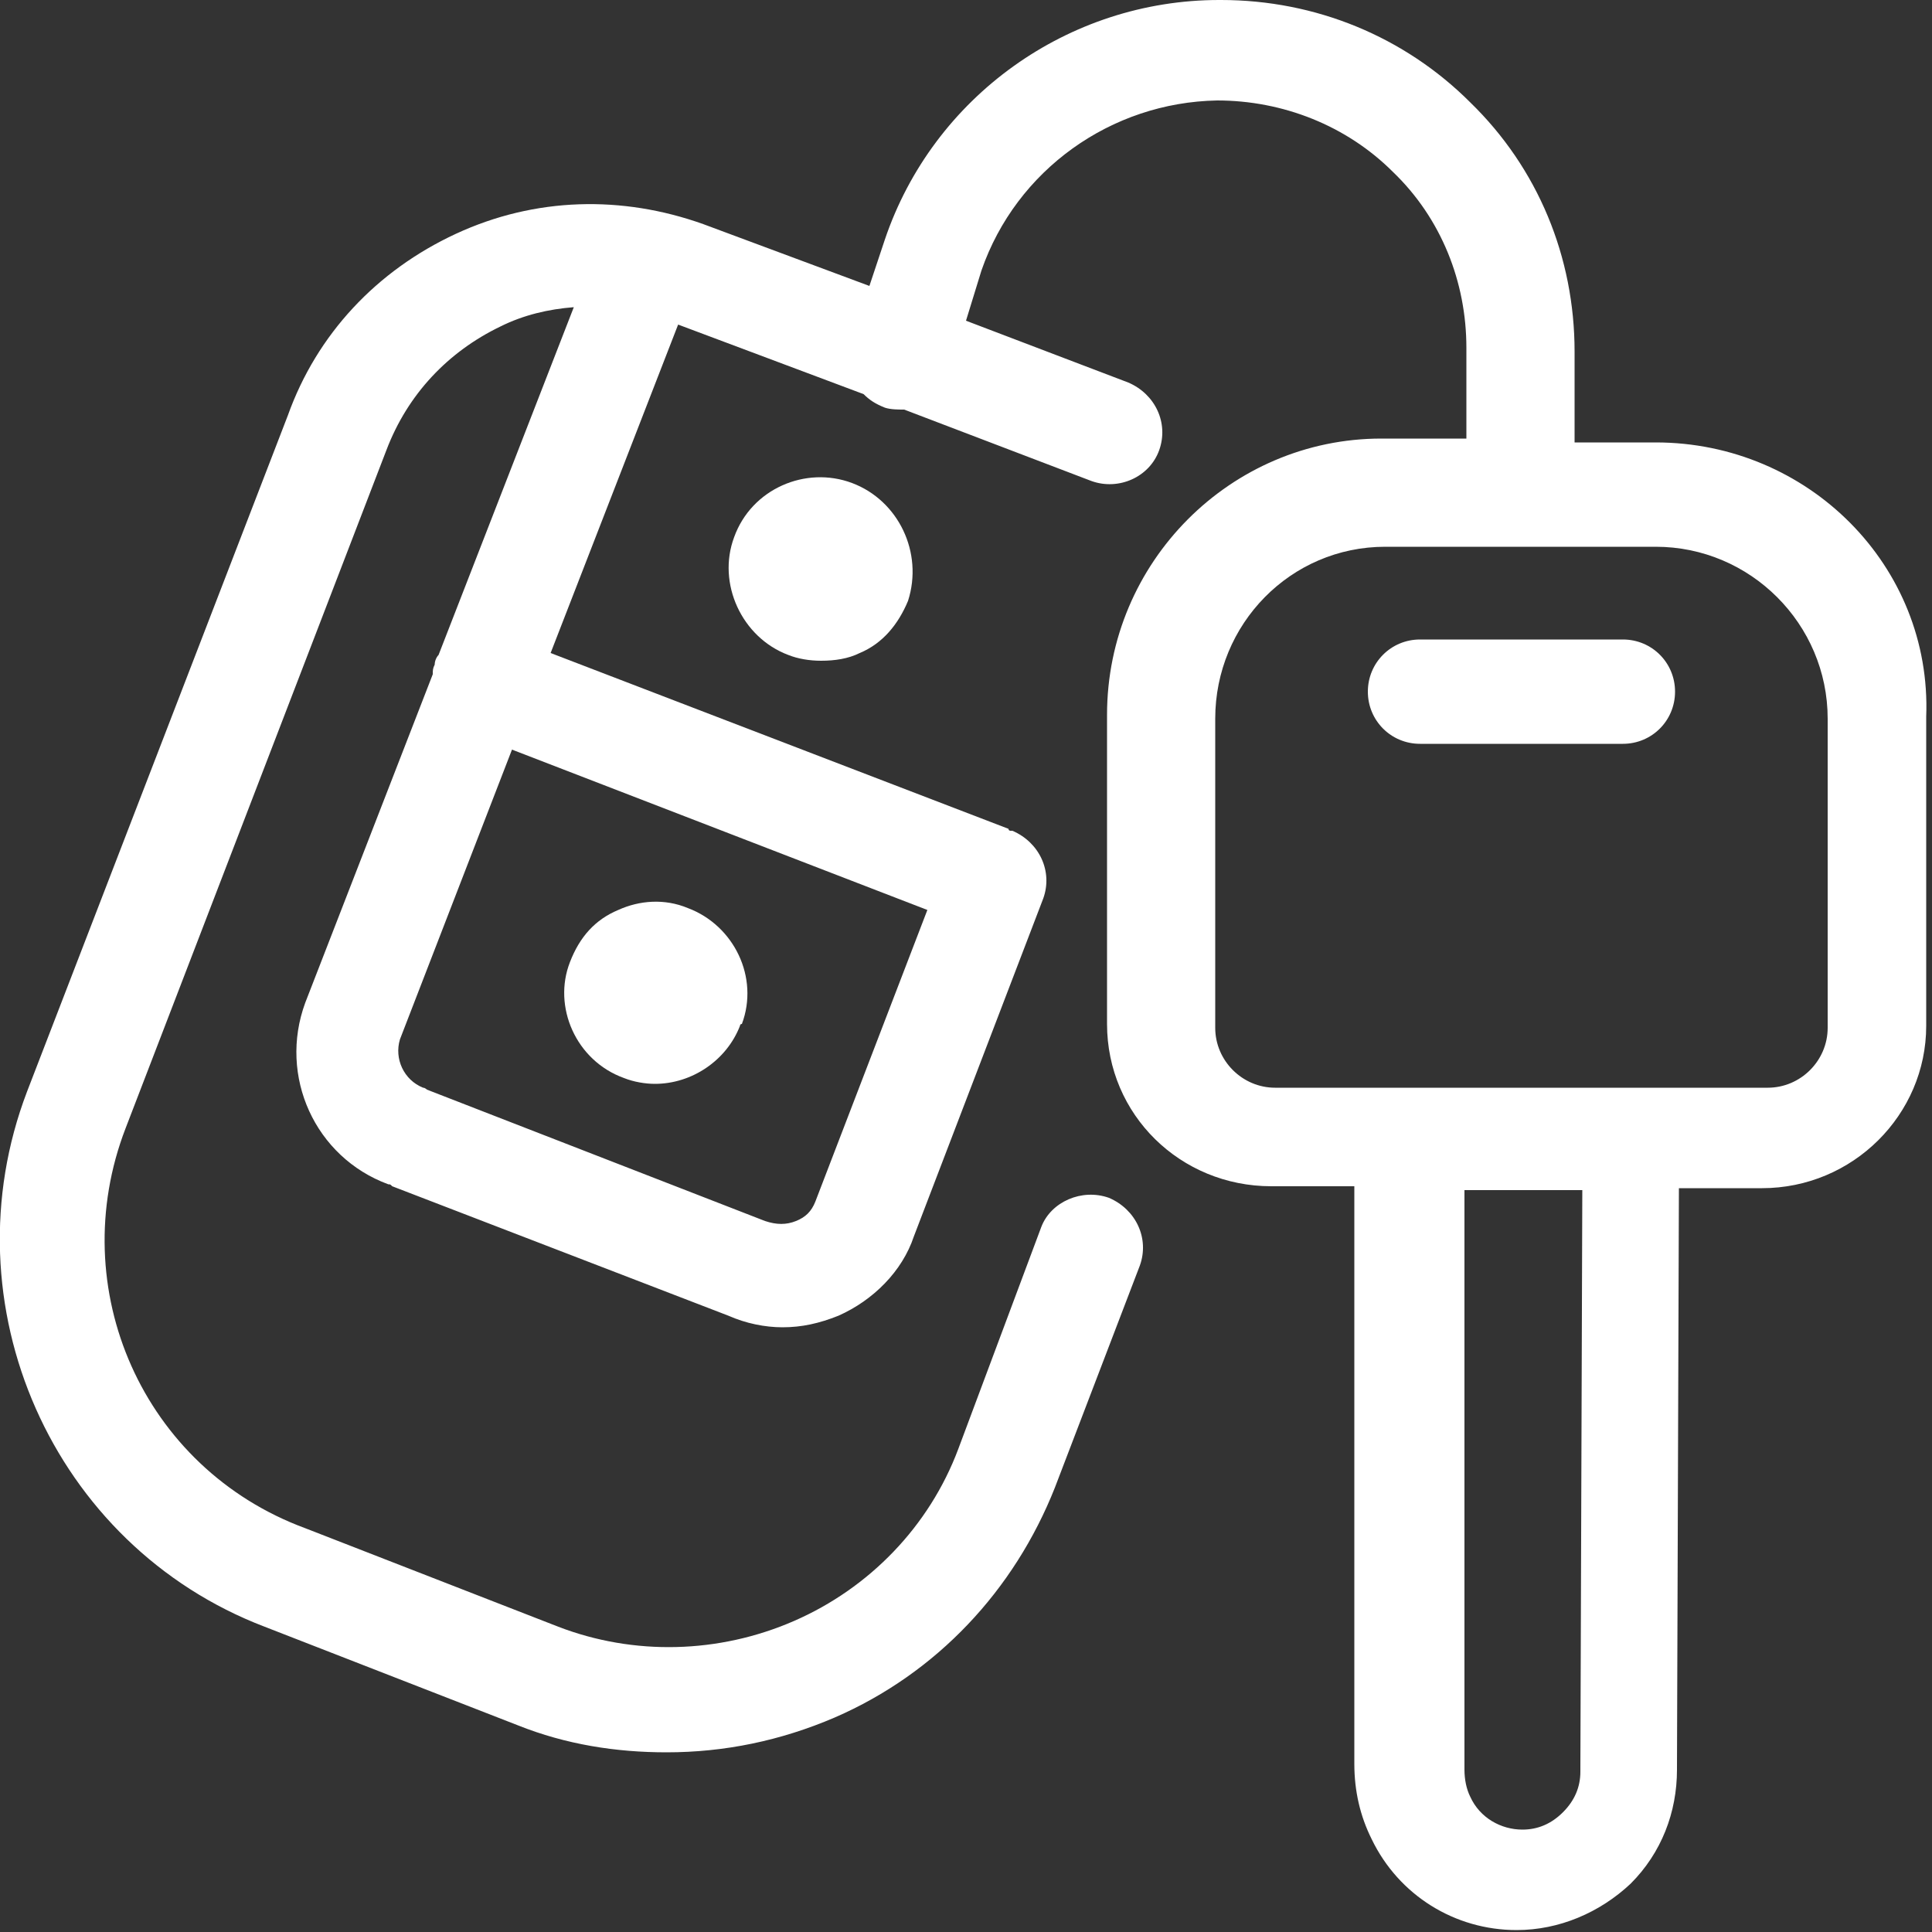 <?xml version="1.0" encoding="utf-8"?>
<!-- Generator: Adobe Illustrator 26.4.1, SVG Export Plug-In . SVG Version: 6.00 Build 0)  -->
<svg version="1.1" xmlns="http://www.w3.org/2000/svg" xmlns:xlink="http://www.w3.org/1999/xlink" x="0px" y="0px"
	 viewBox="0 0 100 100" style="enable-background:new 0 0 100 100;" xml:space="preserve">
<rect x="0" y="0" width="100" height="100" fill="#333333" stroke="none"/>
<style type="text/css">
	.st0{fill:#FFFFFF;}
</style>
<g id="Background">
</g>
<g id="Icons">
	<g>
		<path class="st0" d="M85.7,22.9h-4.2v-4.7c0-4.9-1.9-9.5-5.4-12.9C72.7,1.9,68.1,0,63.2,0c0,0,0,0-0.1,0c-7.8,0-14.8,5-17.3,12.4
			l-0.8,2.4l-8.6-3.2c-4.2-1.5-8.7-1.4-12.8,0.5c-4.1,1.9-7.2,5.2-8.7,9.4L1.4,56.5c-4.2,11,1.3,23.5,12.3,27.7l13.1,5.1
			c2.5,1,5.1,1.4,7.7,1.4c3,0,5.9-0.6,8.7-1.8c5.3-2.3,9.3-6.6,11.4-11.9l4.4-11.5c0.5-1.4-0.2-2.9-1.6-3.5c-1.4-0.5-3,0.2-3.5,1.5
			L49.6,75c-1.5,4-4.6,7.2-8.5,8.9c-3.9,1.7-8.3,1.8-12.2,0.3l-13.1-5.1C7.4,76,3.3,66.7,6.5,58.4L20,23.3c1.1-2.9,3.2-5.1,5.9-6.4
			c1.2-0.6,2.5-0.9,3.8-1l-7,18c-0.1,0.1-0.2,0.3-0.2,0.5c-0.1,0.2-0.1,0.3-0.1,0.5l-6.6,17c-1.4,3.8,0.5,8,4.3,9.4
			c0.1,0,0.1,0,0.2,0.1l17.4,6.7c0.9,0.4,1.9,0.6,2.8,0.6c1,0,1.9-0.2,2.9-0.6c1.8-0.8,3.3-2.3,3.9-4.1L54,46.5
			c0.5-1.4-0.2-2.9-1.6-3.5c0,0-0.1,0-0.1,0c0,0-0.1,0-0.1-0.1l-23.7-9.1l6.6-17l9.6,3.6c0.3,0.3,0.6,0.5,1.1,0.7
			c0.3,0.1,0.7,0.1,1,0.1l9.7,3.7c1.4,0.5,3-0.2,3.5-1.6c0.5-1.4-0.2-2.9-1.6-3.5l-8.4-3.2l0.8-2.6c1.8-5.2,6.7-8.7,12.2-8.8
			c3.4,0,6.7,1.3,9.1,3.7c2.5,2.4,3.8,5.7,3.8,9.1v4.7h-4.4c-7.8,0-14.2,6.4-14.2,14.3v16c0,4.7,3.8,8.4,8.5,8.4h4.3v29.9
			c0,1.4,0.3,2.7,0.9,3.9c1.4,2.9,4.3,4.7,7.5,4.7c0,0,0,0,0,0c2.2,0,4.3-0.9,5.9-2.4c1.6-1.6,2.4-3.7,2.4-5.9l0-0.1l0.1-30h4.3
			c4.7,0,8.5-3.8,8.5-8.4v-16C100,29.3,93.6,22.9,85.7,22.9z M48,47.1l-5.8,15.1c-0.2,0.5-0.5,0.8-1,1c-0.5,0.2-1,0.2-1.6,0
			l-17.5-6.8c0,0-0.1-0.1-0.2-0.1c-1-0.4-1.5-1.5-1.2-2.5l5.8-15L48,47.1z M81.8,91.7c0,0.8-0.3,1.5-0.9,2.1
			c-0.6,0.6-1.3,0.9-2.1,0.9c0,0,0,0,0,0c-1.1,0-2.2-0.6-2.7-1.7c-0.2-0.4-0.3-0.9-0.3-1.4V61.6h6.1l-0.1,29.9
			C81.8,91.6,81.8,91.7,81.8,91.7z M94.6,53.2c0,1.7-1.4,3.1-3.1,3.1h-7H73h-7c-1.7,0-3.1-1.4-3.1-3.1v-16c0,0,0,0,0,0
			c0-4.9,3.9-8.9,8.8-8.9h14c4.9,0,8.9,4,8.9,8.9V53.2z"/>
		<path class="st0" d="M44.1,25c-2.4-0.9-5.2,0.3-6.1,2.8c-0.9,2.4,0.4,5.2,2.8,6.1c0.5,0.2,1.1,0.3,1.7,0.3c0.7,0,1.4-0.1,2-0.4
			c1.2-0.5,2-1.5,2.5-2.7C47.8,28.6,46.5,25.9,44.1,25z"/>
		<path class="st0" d="M32.3,55.8c0.5,0.2,1.1,0.3,1.6,0.3c1.9,0,3.7-1.2,4.4-3c0,0,0-0.1,0.1-0.1c0.9-2.4-0.4-5.1-2.8-6l0,0
			c-1.2-0.5-2.5-0.4-3.6,0.1c-1.2,0.5-2,1.4-2.5,2.7C28.6,52.1,29.8,54.9,32.3,55.8z"/>
		<path class="st0" d="M84,33.1H73.5c-1.5,0-2.7,1.2-2.7,2.7s1.2,2.7,2.7,2.7H84c1.5,0,2.7-1.2,2.7-2.7S85.5,33.1,84,33.1z"/>
	</g>
</g>
</svg>
